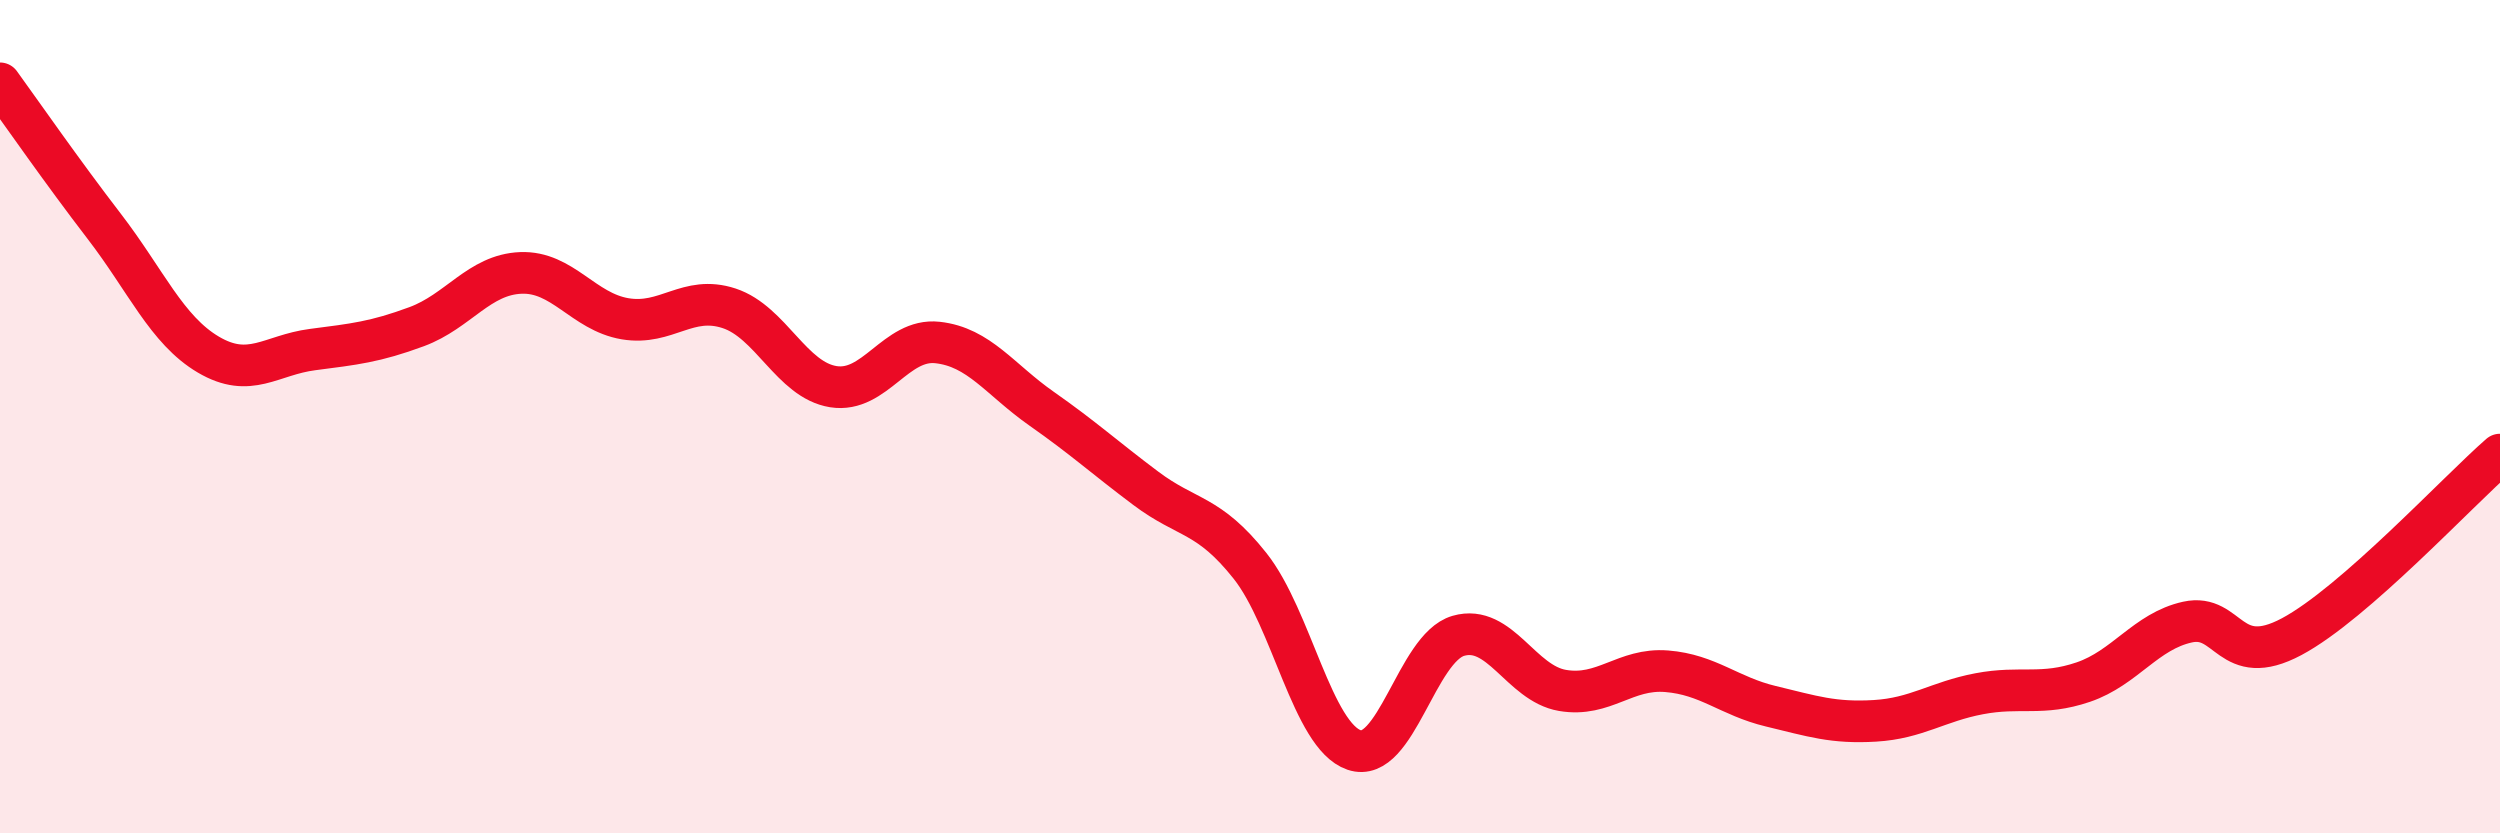 
    <svg width="60" height="20" viewBox="0 0 60 20" xmlns="http://www.w3.org/2000/svg">
      <path
        d="M 0,2 C 0.5,2.69 1.5,4.13 2.5,5.43 C 3.5,6.73 4,7.92 5,8.51 C 6,9.1 6.5,8.52 7.5,8.39 C 8.5,8.26 9,8.21 10,7.84 C 11,7.47 11.5,6.59 12.5,6.55 C 13.5,6.51 14,7.48 15,7.65 C 16,7.82 16.5,7.07 17.5,7.4 C 18.5,7.73 19,9.12 20,9.28 C 21,9.44 21.5,8.11 22.5,8.22 C 23.5,8.33 24,9.11 25,9.81 C 26,10.51 26.5,10.97 27.5,11.72 C 28.5,12.47 29,12.32 30,13.58 C 31,14.84 31.5,17.66 32.5,18 C 33.5,18.34 34,15.55 35,15.26 C 36,14.97 36.5,16.4 37.5,16.57 C 38.5,16.74 39,16.03 40,16.11 C 41,16.19 41.5,16.71 42.5,16.95 C 43.5,17.19 44,17.36 45,17.3 C 46,17.24 46.5,16.84 47.5,16.65 C 48.5,16.46 49,16.71 50,16.37 C 51,16.03 51.5,15.15 52.5,14.93 C 53.5,14.71 53.5,16.08 55,15.28 C 56.5,14.48 59,11.78 60,10.91L60 20L0 20Z"
        fill="#EB0A25"
        opacity="0.1"
        stroke-linecap="round"
        stroke-linejoin="round"
      />
      <path
        d="M 0,2 C 0.5,2.69 1.5,4.13 2.5,5.43 C 3.5,6.73 4,7.92 5,8.51 C 6,9.1 6.5,8.52 7.5,8.39 C 8.5,8.26 9,8.21 10,7.84 C 11,7.47 11.5,6.59 12.5,6.55 C 13.5,6.51 14,7.48 15,7.65 C 16,7.82 16.5,7.07 17.5,7.4 C 18.5,7.73 19,9.12 20,9.28 C 21,9.44 21.5,8.11 22.5,8.22 C 23.5,8.33 24,9.11 25,9.81 C 26,10.51 26.5,10.97 27.5,11.72 C 28.5,12.47 29,12.32 30,13.58 C 31,14.84 31.5,17.66 32.5,18 C 33.5,18.34 34,15.55 35,15.26 C 36,14.97 36.5,16.4 37.5,16.57 C 38.5,16.74 39,16.03 40,16.11 C 41,16.19 41.5,16.71 42.5,16.95 C 43.5,17.19 44,17.36 45,17.3 C 46,17.24 46.5,16.84 47.5,16.65 C 48.5,16.46 49,16.71 50,16.37 C 51,16.03 51.5,15.15 52.5,14.93 C 53.5,14.71 53.5,16.08 55,15.28 C 56.5,14.48 59,11.78 60,10.91"
        stroke="#EB0A25"
        stroke-width="1"
        fill="none"
        stroke-linecap="round"
        stroke-linejoin="round"
      />
    </svg>
  